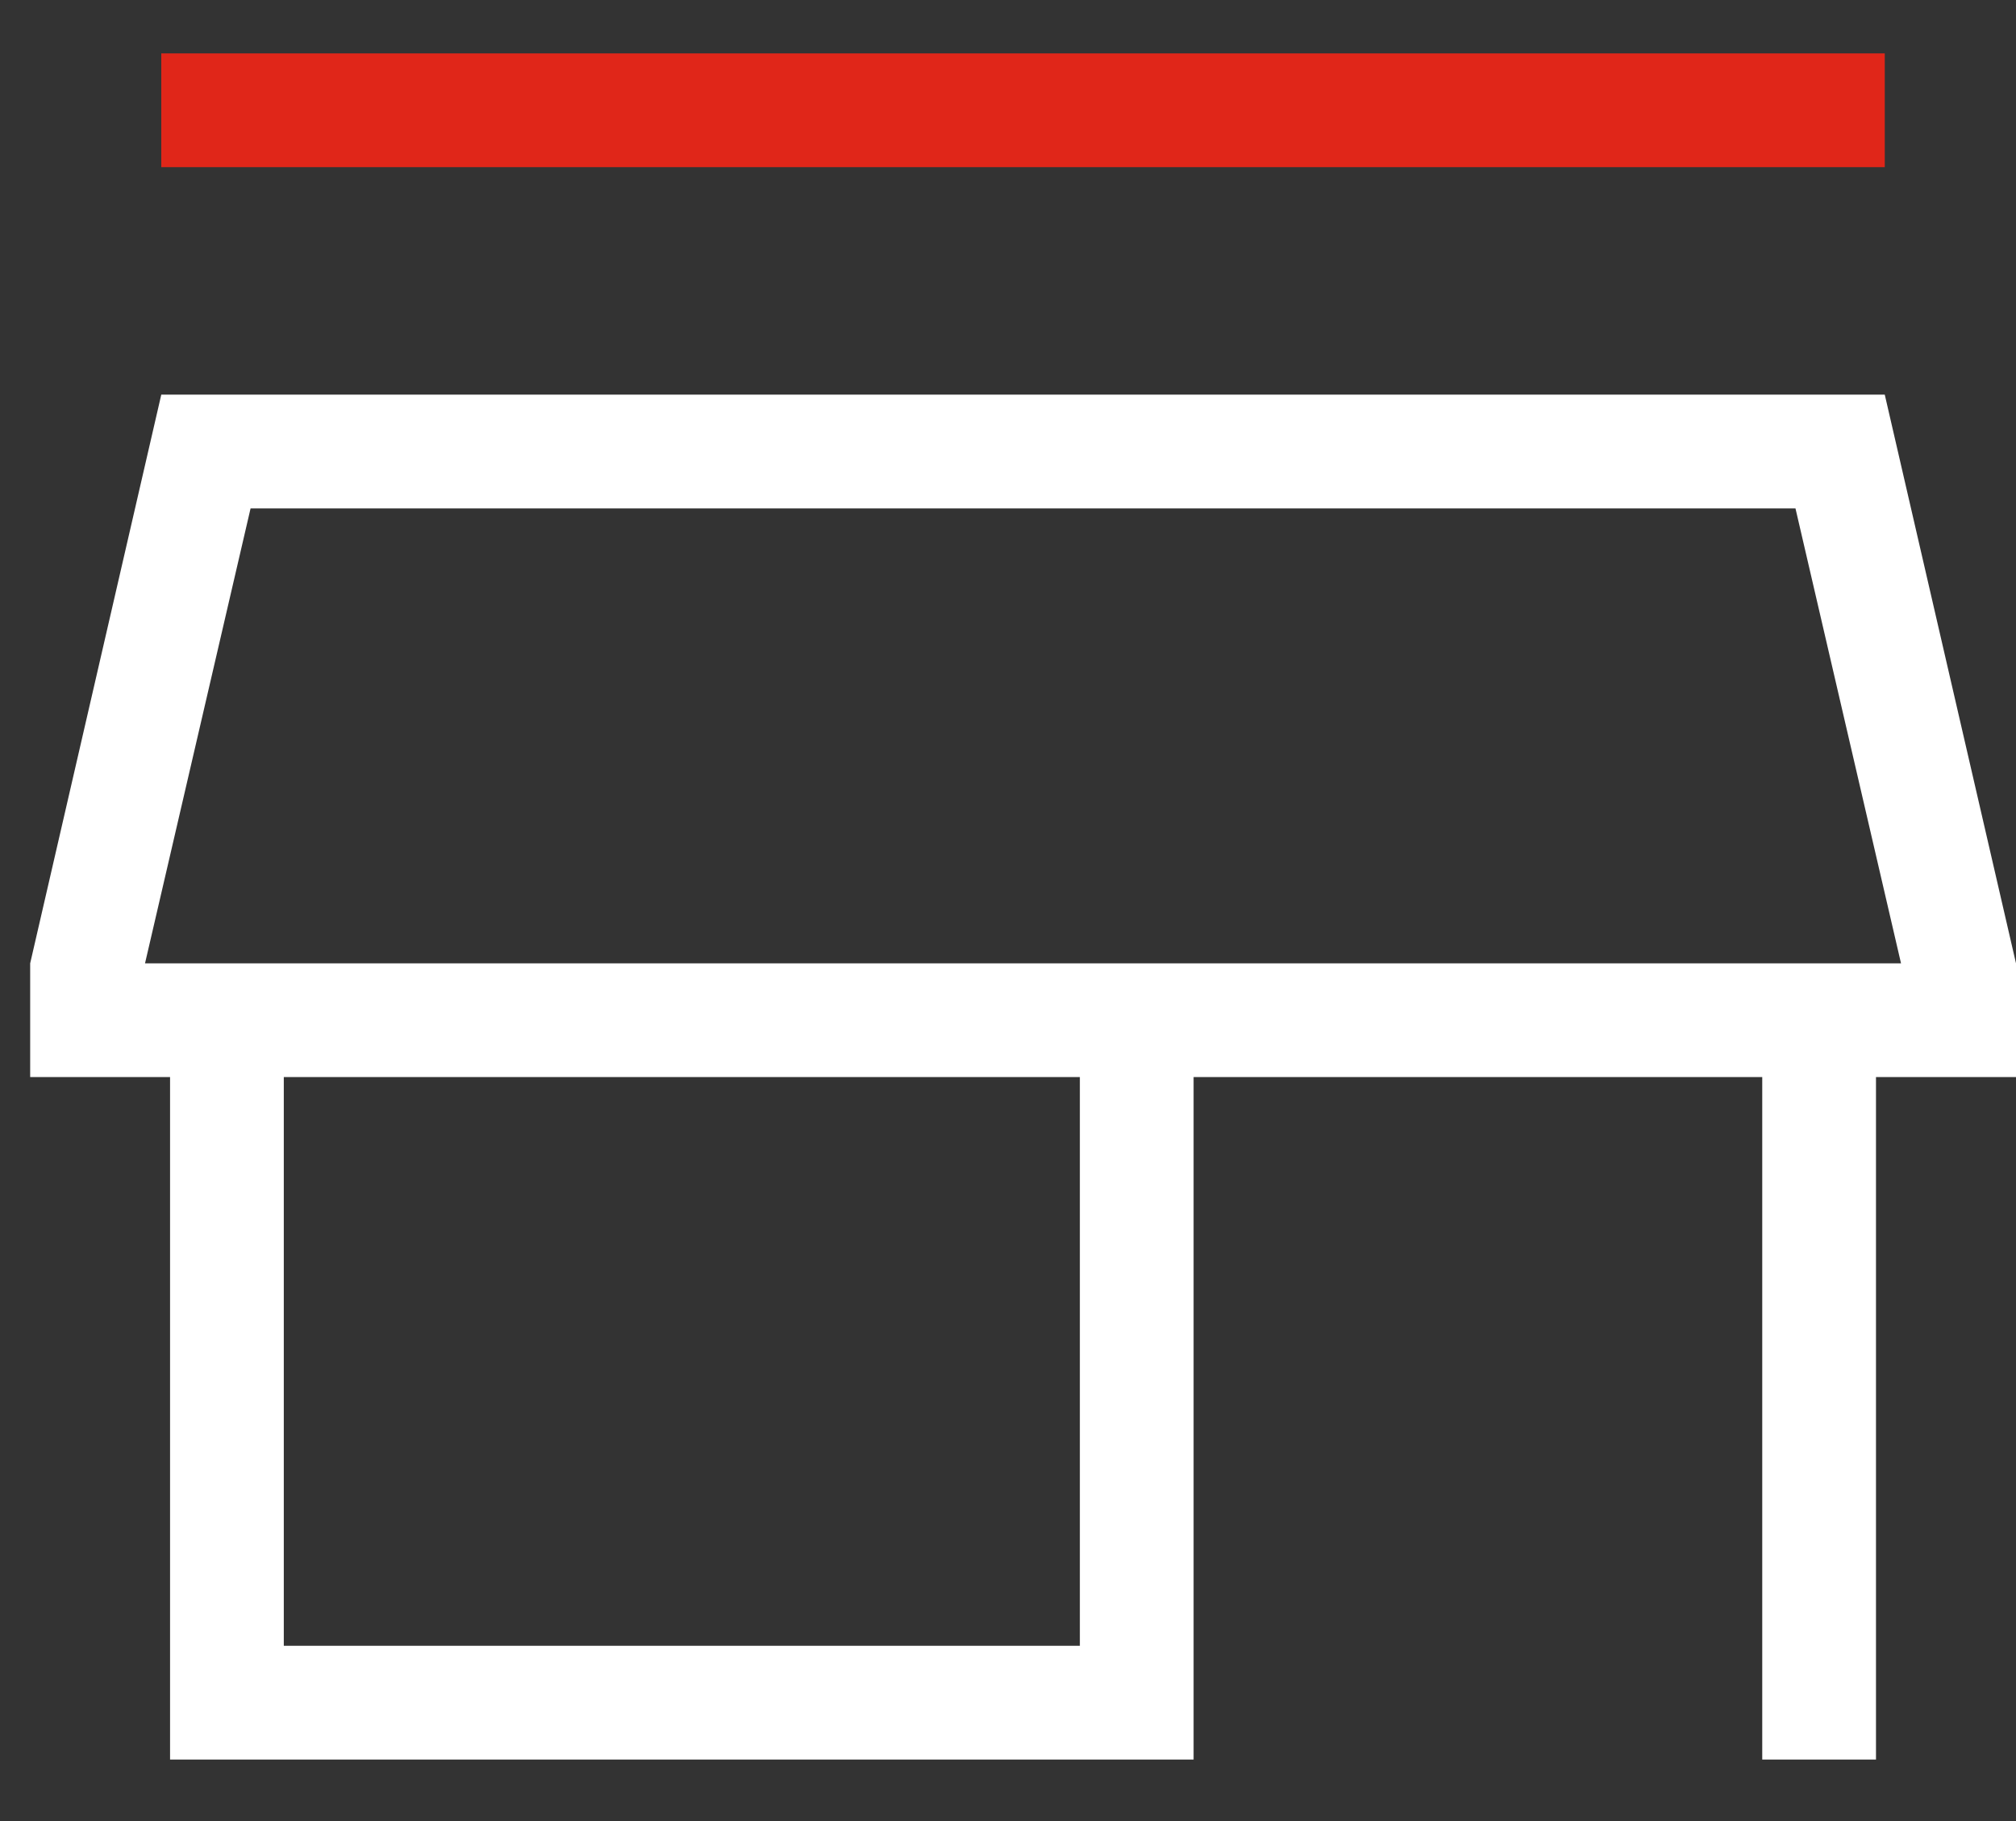 <svg width="31" height="28" viewBox="0 0 31 28" fill="none" xmlns="http://www.w3.org/2000/svg">
<rect x="0" y="0" width="31" height="28" fill="#333333" stroke="none"/>
<path d="M2.48 0.821V2.57H28.982V0.821H2.48Z" fill="#E02619"/>
<path d="M2.615 27.054V16.561H0.464V14.812L2.48 6.068H28.982L31 14.812V16.561H28.847V27.054H27.098V16.561H18.354V27.054H2.615ZM4.364 25.305H16.605V16.561H4.364V25.305ZM2.23 14.812H29.232L27.609 7.817H3.853L2.23 14.812Z" fill="white"/>
</svg>
